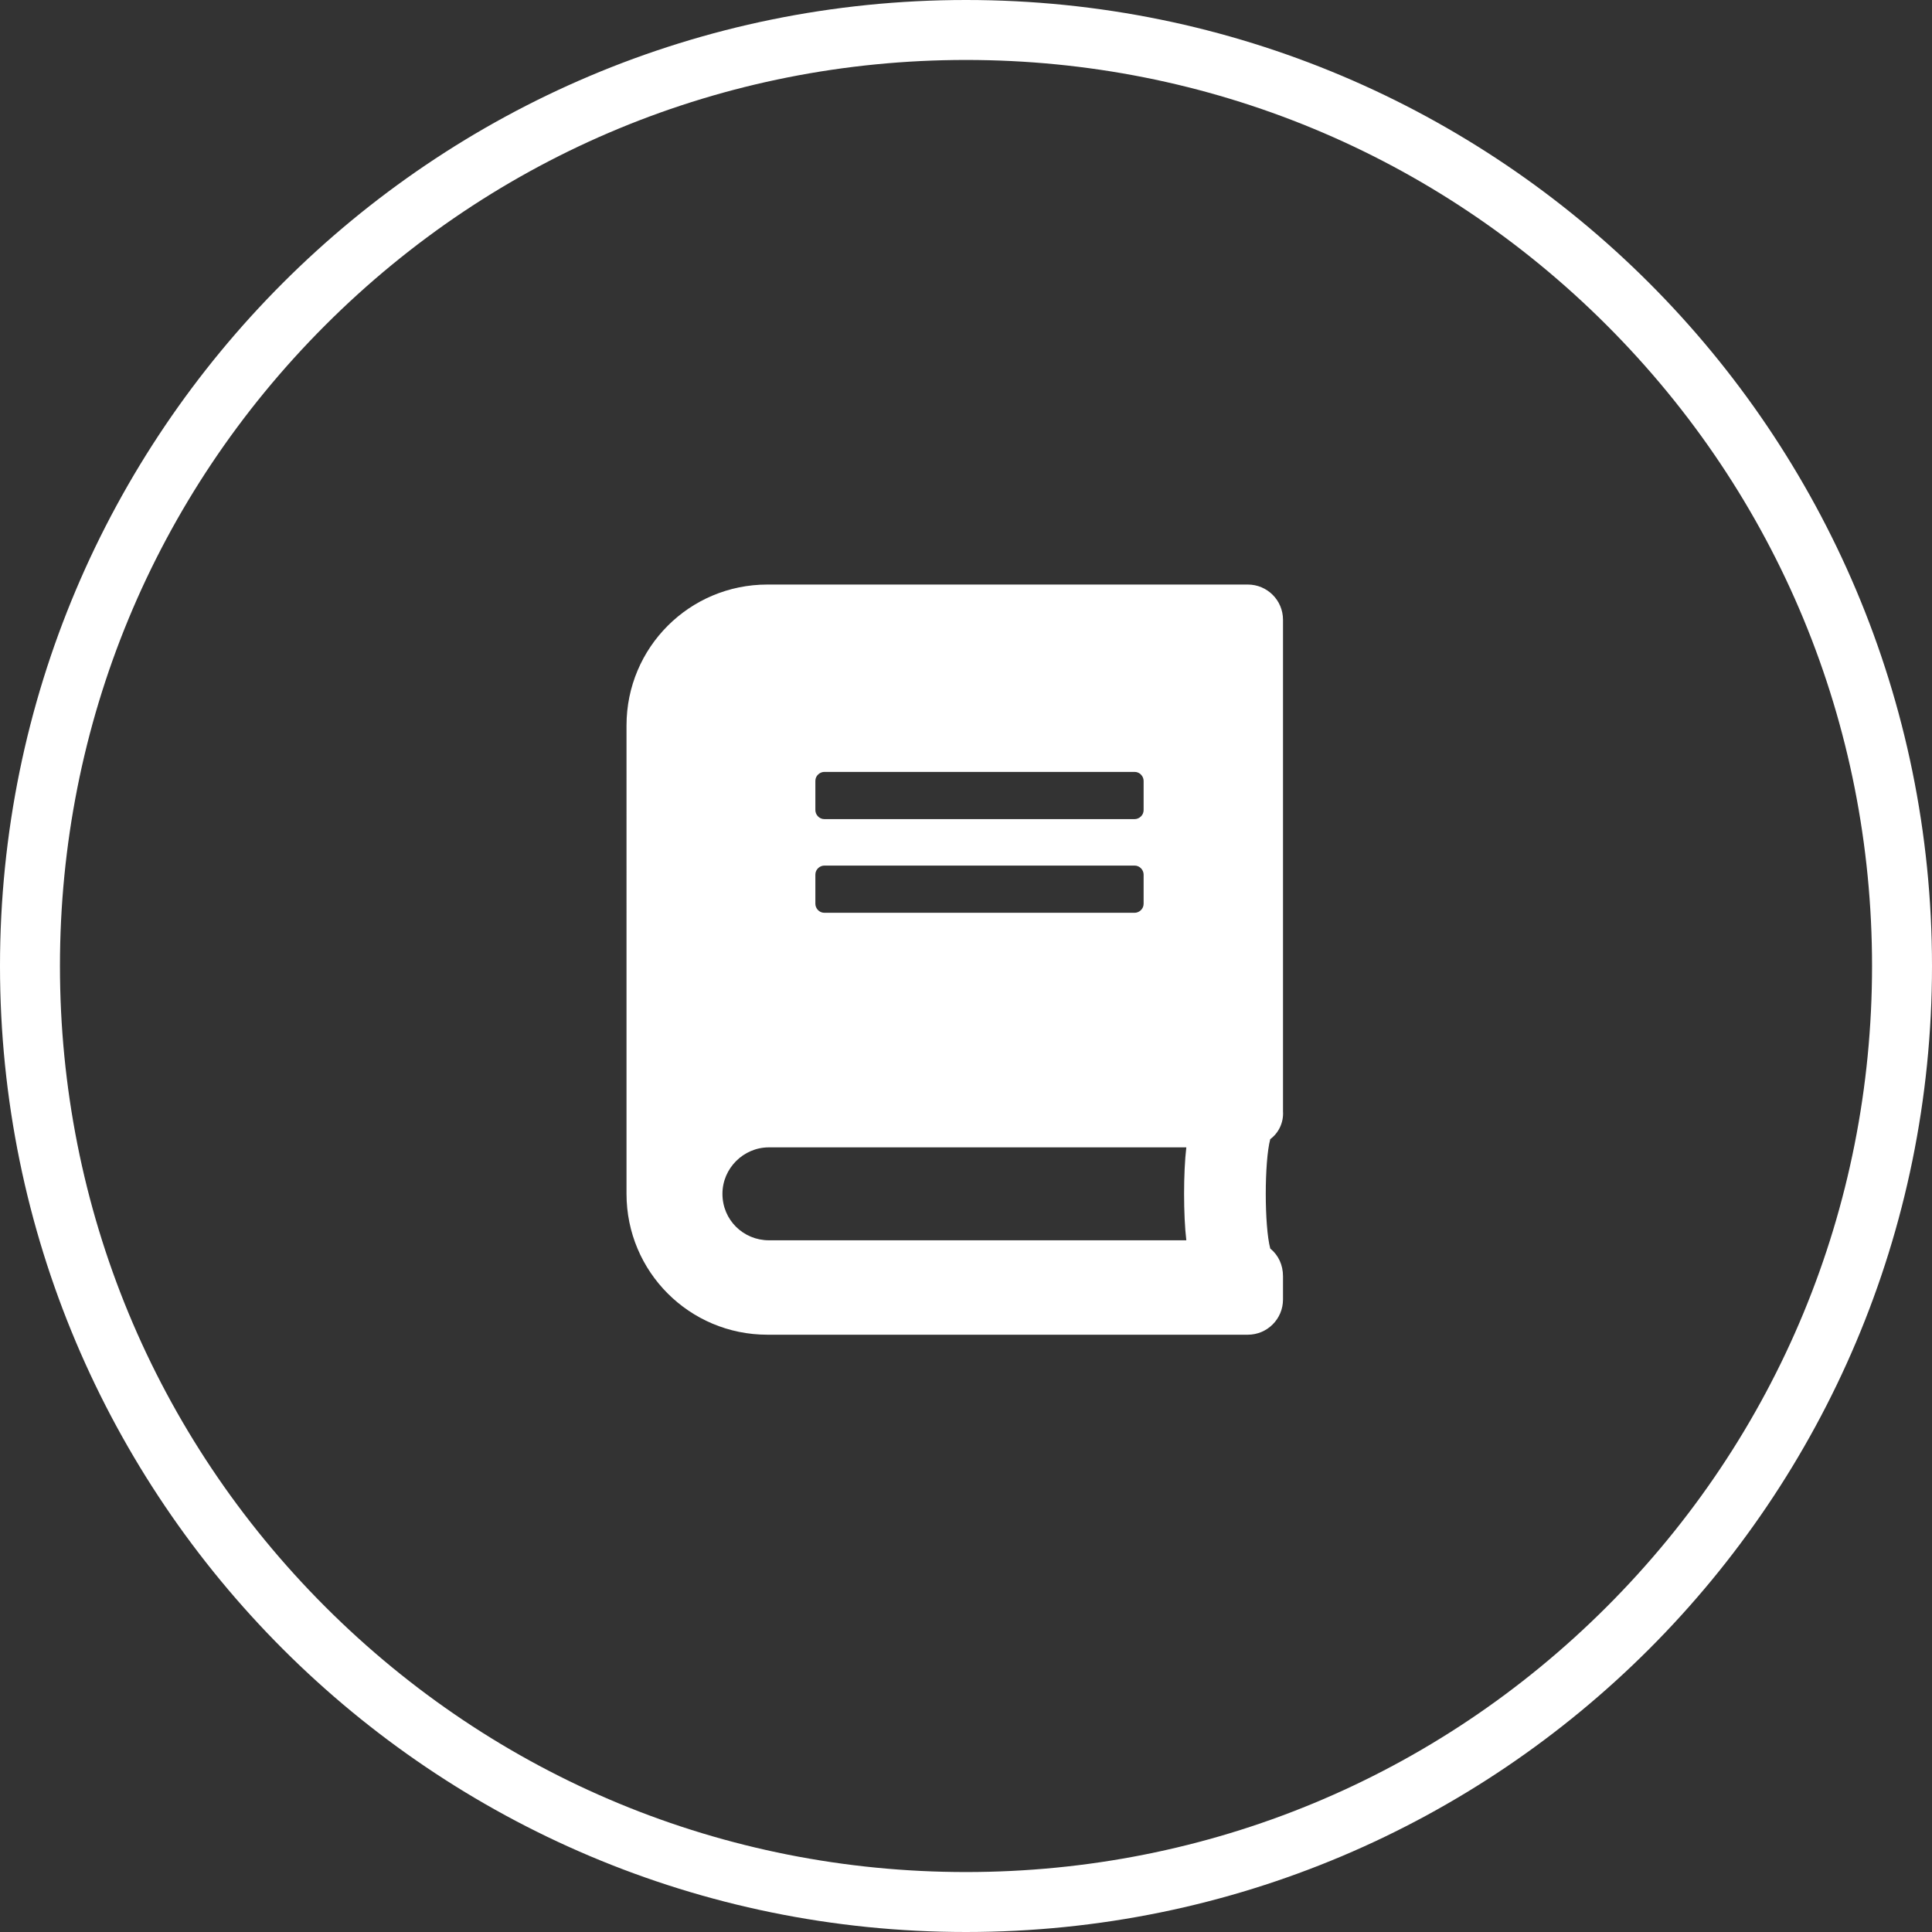 <?xml version="1.0" encoding="utf-8"?>
<!-- Generator: Adobe Illustrator 25.0.0, SVG Export Plug-In . SVG Version: 6.00 Build 0)  -->
<svg version="1.1" id="Layer_1" xmlns="http://www.w3.org/2000/svg" xmlns:xlink="http://www.w3.org/1999/xlink" x="0px" y="0px"
	 viewBox="0 0 257.8 257.8" style="enable-background:new 0 0 257.8 257.8;" xml:space="preserve">
<rect x="0" y="0" width="257.8" height="257.8" fill="#333333" stroke="none"/>
<style type="text/css">
	.st0{fill:#FFFFFF;}
</style>
<path class="st0" d="M128.9,8c32.3,0,62.7,12.6,85.5,35.4s35.4,53.2,35.4,85.5s-12.6,62.7-35.4,85.5s-53.2,35.4-85.5,35.4
	s-62.7-12.6-85.5-35.4S8,161.2,8,128.9s12.6-62.7,35.4-85.5S96.6,8,128.9,8 M128.9,0C57.7,0,0,57.7,0,128.9s57.7,128.9,128.9,128.9
	s128.9-57.7,128.9-128.9S200.1,0,128.9,0L128.9,0z"/>
<g>
	<path class="st0" d="M169.5,152c-0.8,3-0.8,11.6,0,14.6c1.1,0.9,1.7,2.2,1.7,3.7v3.1c0,2.6-2.1,4.7-4.7,4.7h-64.1
		c-10.4,0-18.8-8.4-18.8-18.8V96.8c0-10.4,8.4-18.8,18.8-18.8h64.1c2.6,0,4.7,2.1,4.7,4.7v65.6C171.3,149.8,170.6,151.2,169.5,152z
		 M158.3,153.1h-55.7c-3.4,0-6.2,2.8-6.2,6.2c0,3.5,2.8,6.2,6.2,6.2h55.7C157.9,162.2,157.9,156.4,158.3,153.1z M108.8,108.1
		c0,0.6,0.5,1.2,1.2,1.2h41.4c0.6,0,1.2-0.5,1.2-1.2v-3.9c0-0.6-0.5-1.2-1.2-1.2H110c-0.6,0-1.2,0.5-1.2,1.2V108.1z M108.8,120.6
		c0,0.6,0.5,1.2,1.2,1.2h41.4c0.6,0,1.2-0.5,1.2-1.2v-3.9c0-0.6-0.5-1.2-1.2-1.2H110c-0.6,0-1.2,0.5-1.2,1.2V120.6z"/>
</g>
</svg>
